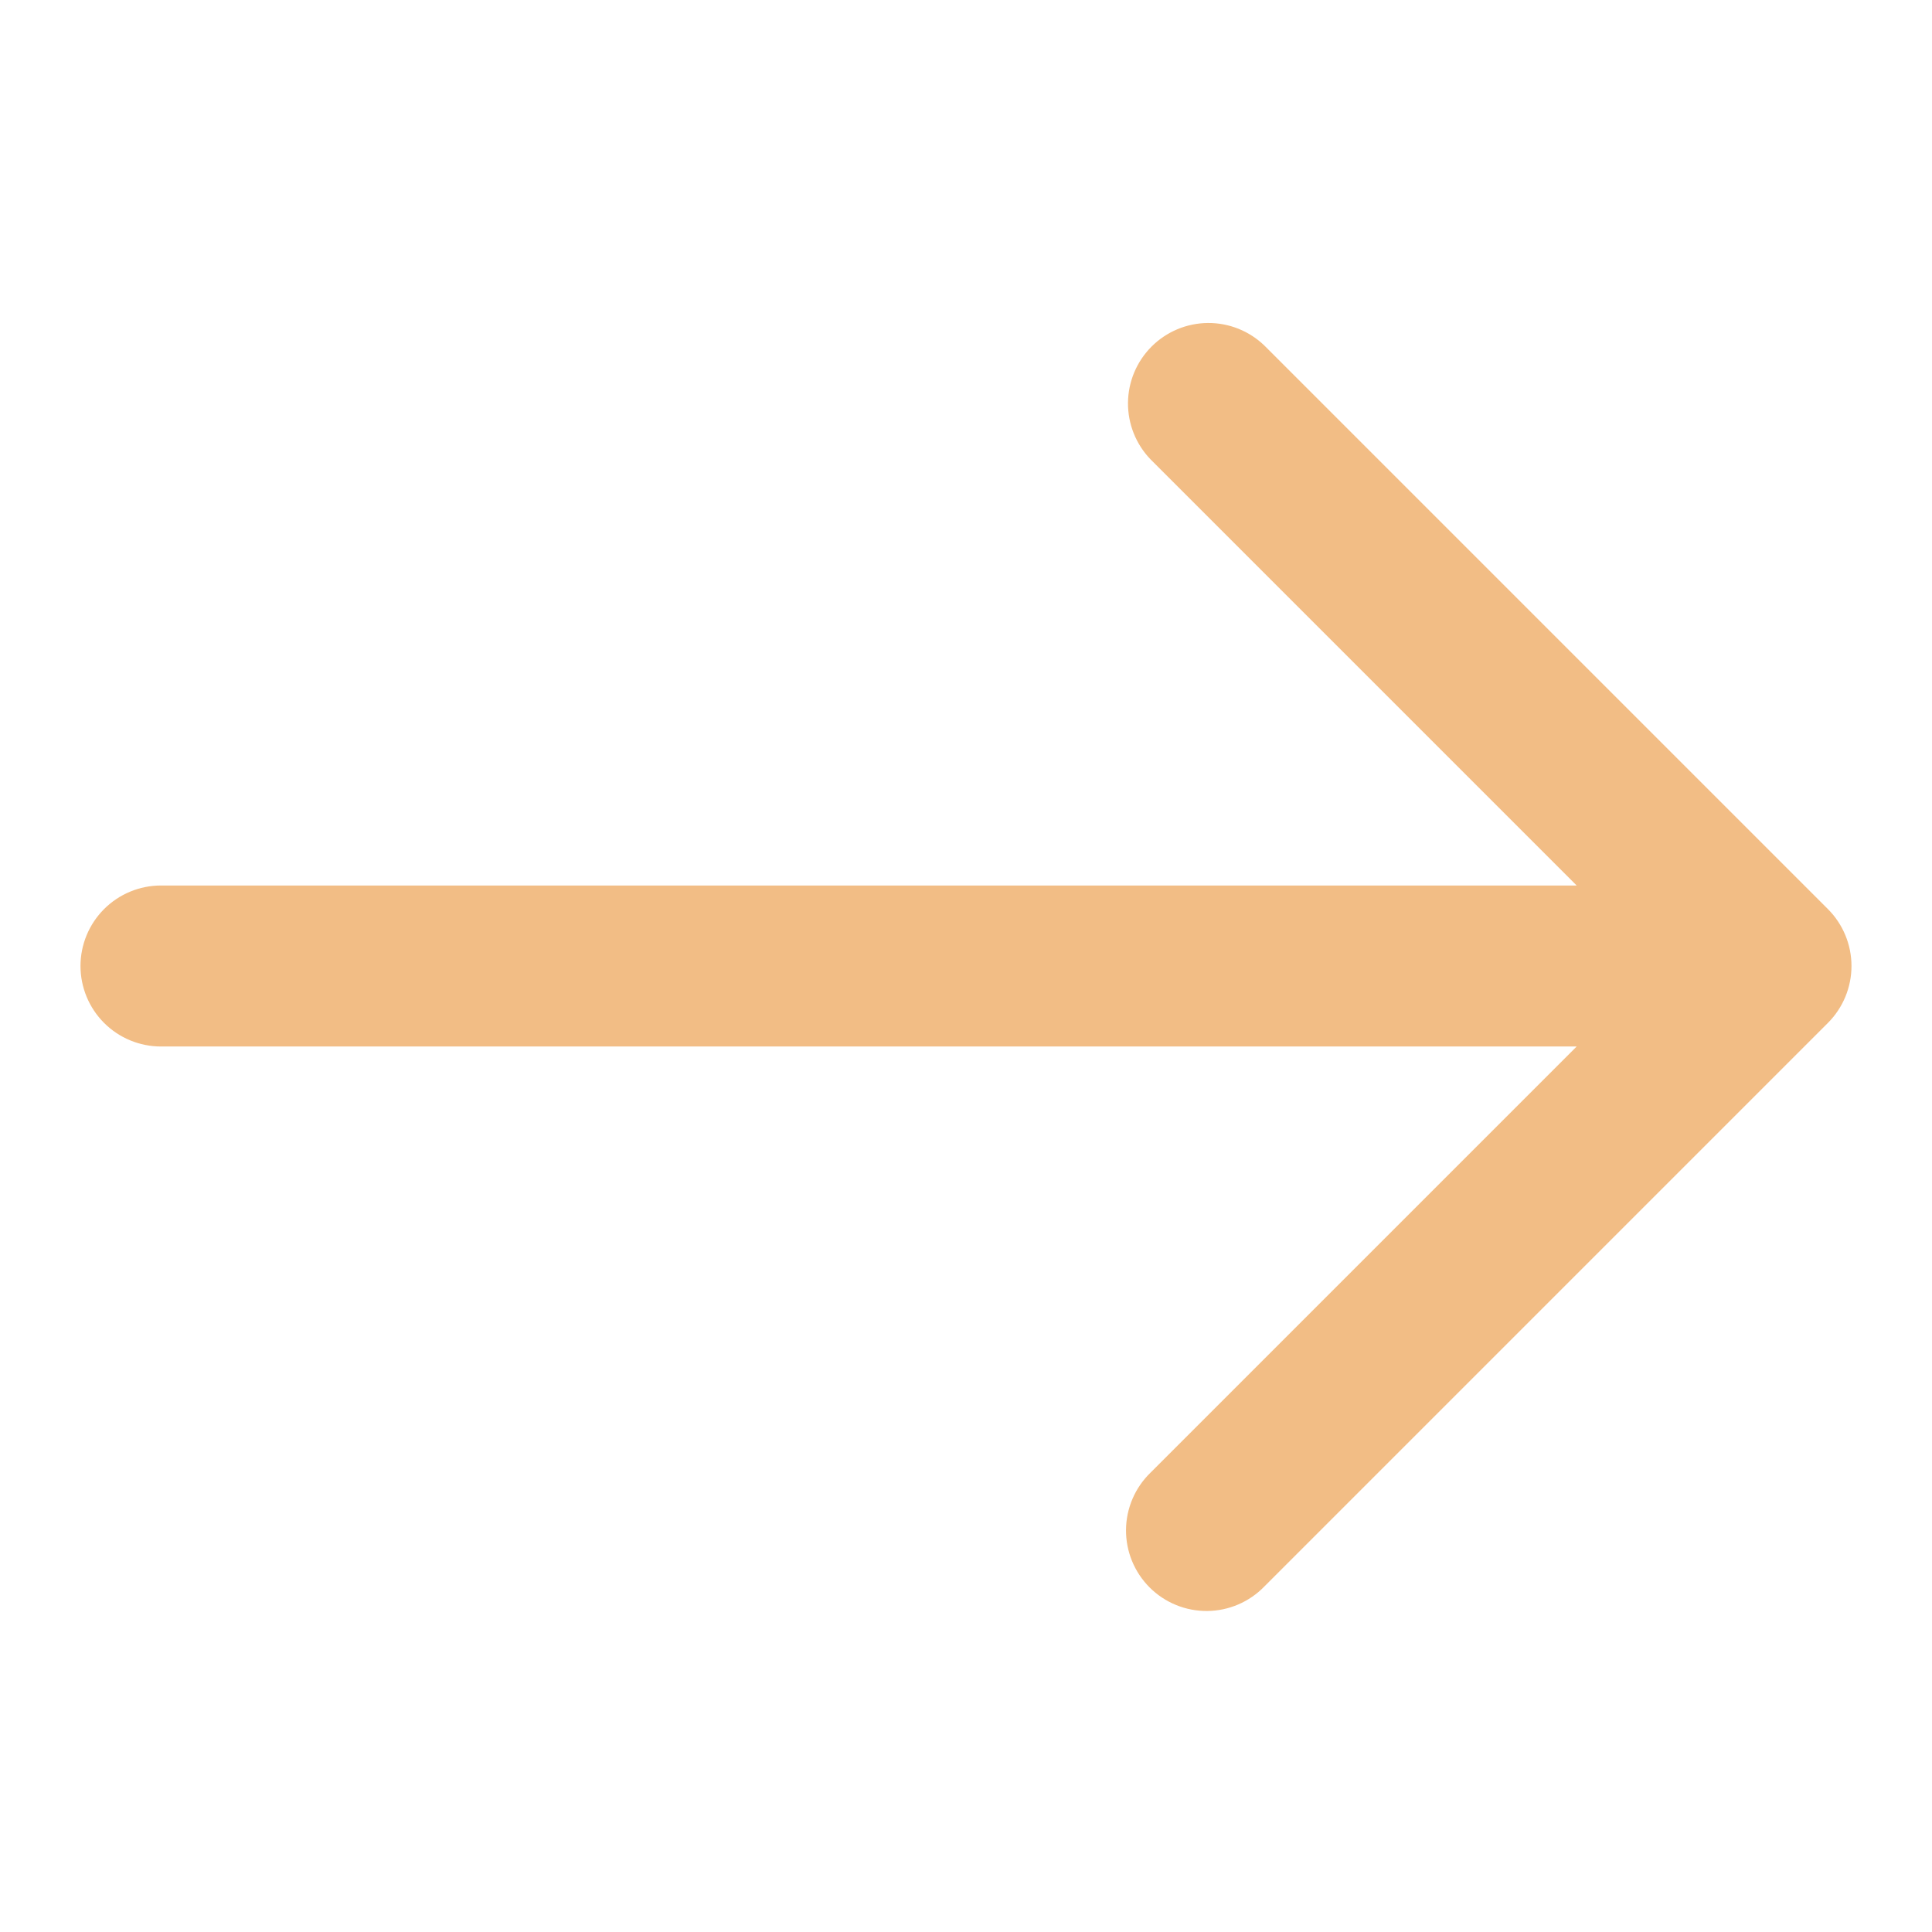 <?xml version="1.0" encoding="UTF-8"?> <svg xmlns="http://www.w3.org/2000/svg" width="512" height="512" viewBox="0 0 512 512" fill="none"><path d="M484.416 240.917L335.083 91.584C331.059 87.698 325.67 85.548 320.077 85.596C314.483 85.645 309.133 87.888 305.177 91.844C301.222 95.799 298.978 101.15 298.93 106.743C298.881 112.337 301.031 117.726 304.917 121.749L417.835 234.667H42.667C37.009 234.667 31.582 236.914 27.582 240.915C23.581 244.916 21.333 250.342 21.333 256C21.333 261.658 23.581 267.084 27.582 271.085C31.582 275.086 37.009 277.333 42.667 277.333H417.835L304.917 390.251C302.88 392.219 301.255 394.573 300.136 397.175C299.018 399.778 298.43 402.577 298.405 405.41C298.381 408.243 298.92 411.052 299.993 413.674C301.066 416.295 302.65 418.677 304.653 420.68C306.656 422.683 309.038 424.268 311.66 425.34C314.281 426.413 317.091 426.953 319.923 426.928C322.756 426.903 325.555 426.315 328.158 425.197C330.761 424.079 333.115 422.454 335.083 420.416L484.416 271.083C488.415 267.082 490.662 261.657 490.662 256C490.662 250.343 488.415 244.918 484.416 240.917Z" fill="#F2BD85"></path></svg> 